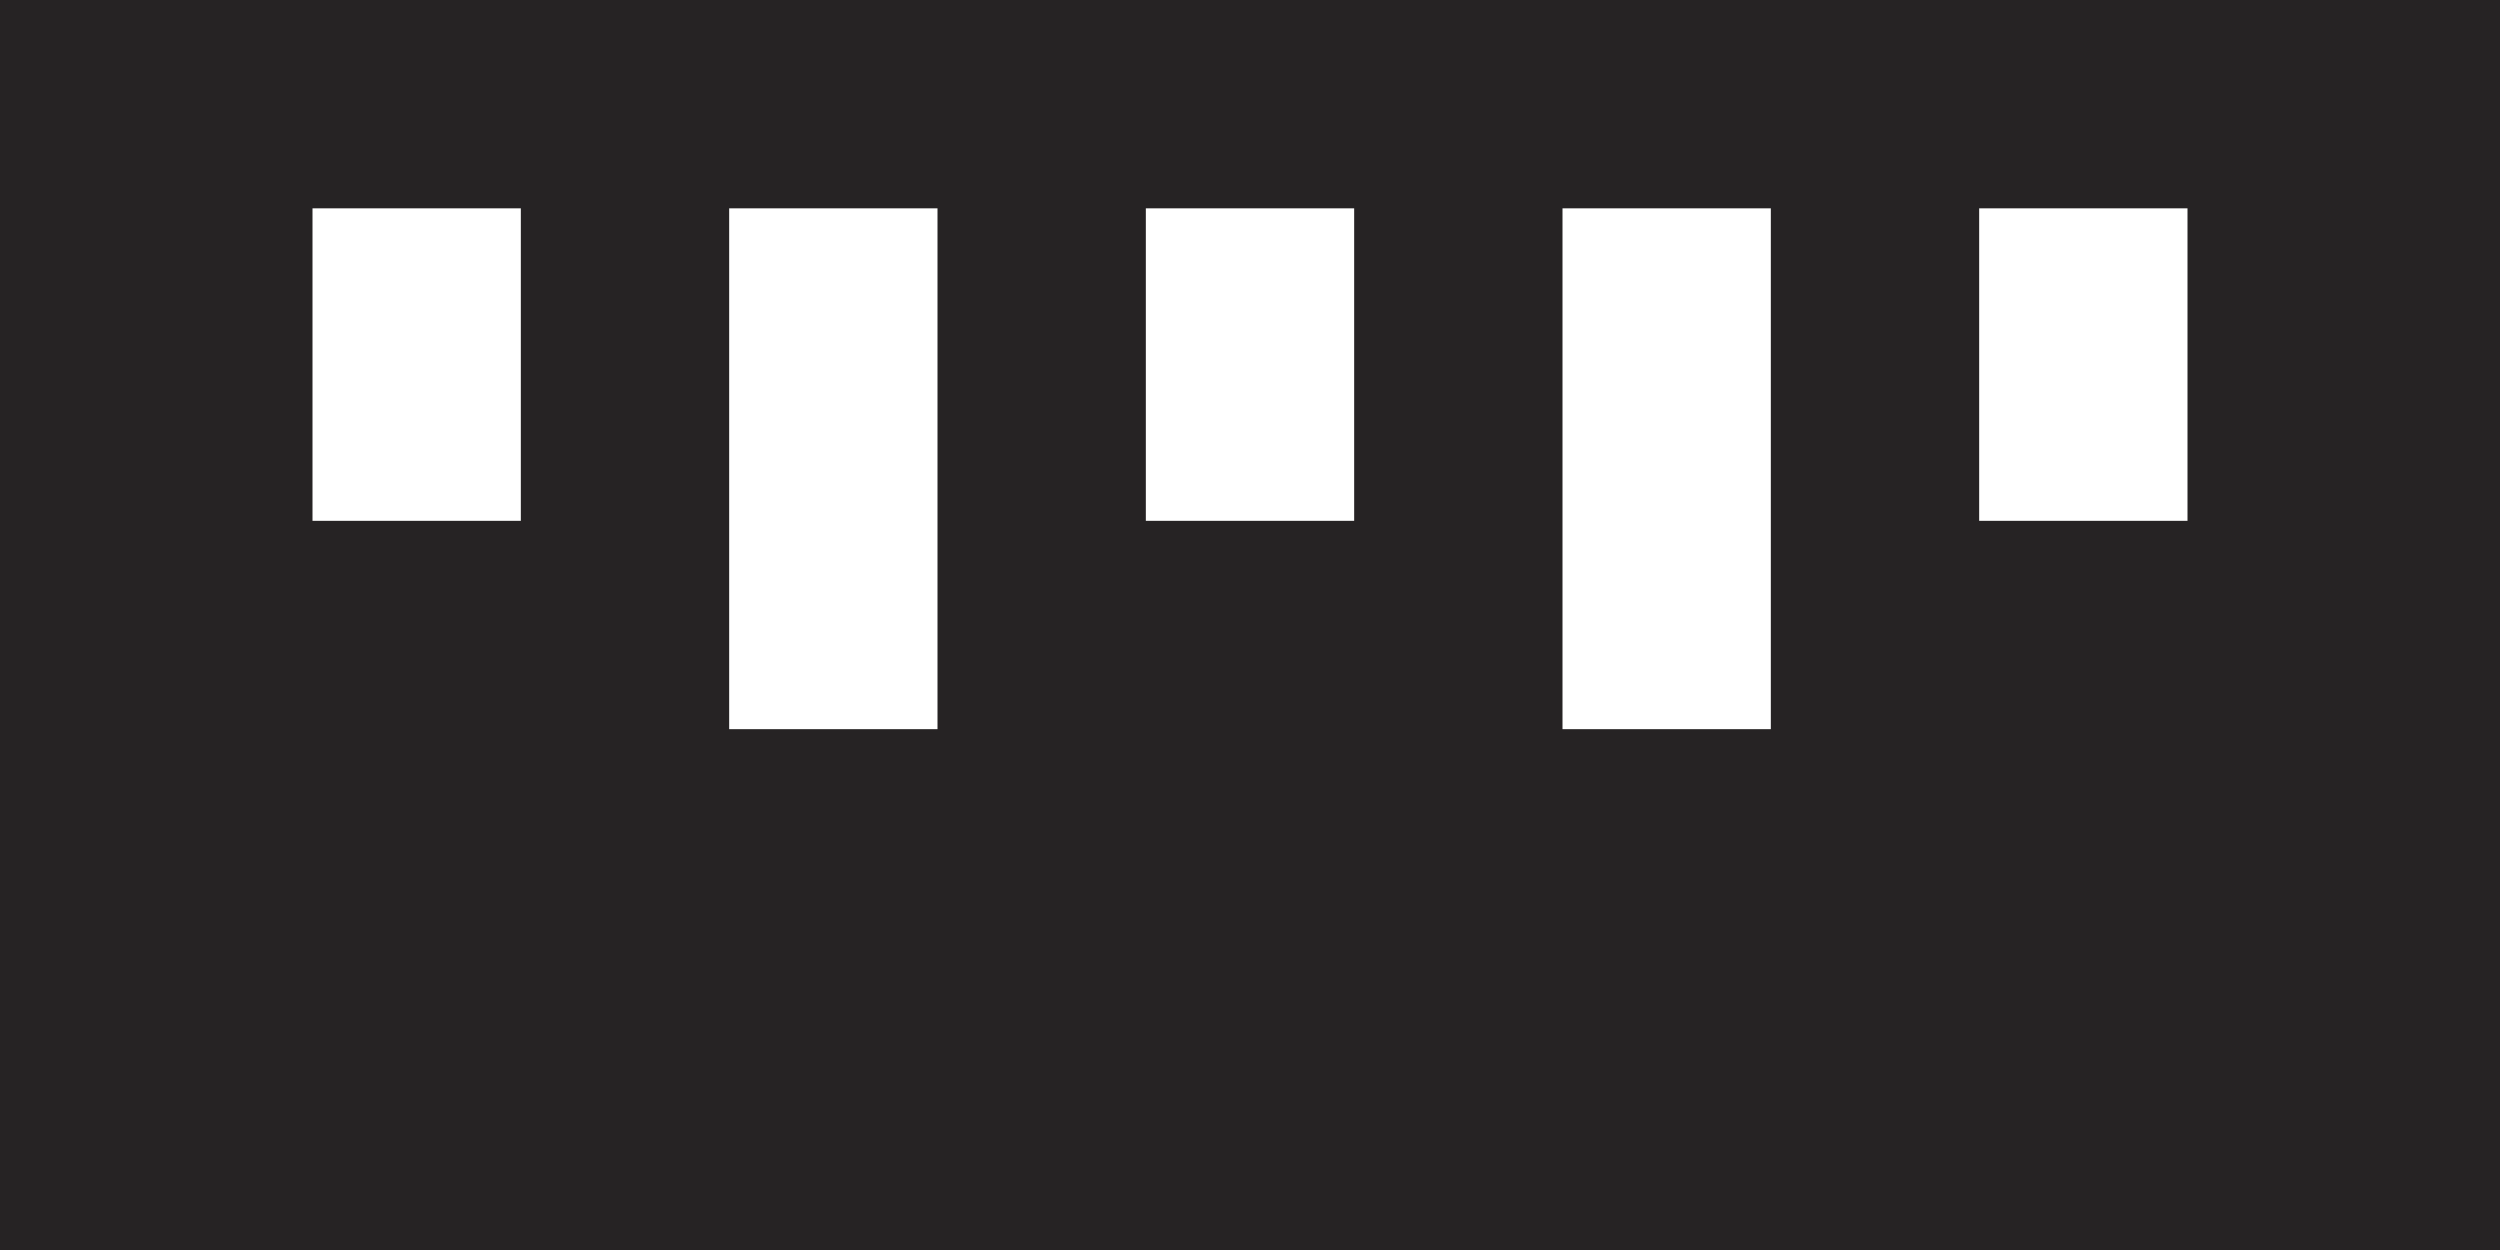 <?xml version="1.0" encoding="UTF-8"?>
<svg width="36px" height="18px" viewBox="0 0 36 18" version="1.1" xmlns="http://www.w3.org/2000/svg" xmlns:xlink="http://www.w3.org/1999/xlink">
    <title>design-systems</title>
    <g id="Page-1" stroke="none" stroke-width="1" fill="none" fill-rule="evenodd">
        <g id="Skills" transform="translate(-158, -1627)" fill="#262324" fill-rule="nonzero">
            <g id="UX-Design" transform="translate(128, 1390)">
                <path d="M66,237 L30,237 L30,255 L66,255 L66,237 Z M34.5,244.5 L34.5,240 L37.5,240 L37.5,244.5 L34.5,244.5 Z M40.5,247.5 L40.5,240 L43.5,240 L43.5,247.5 L40.5,247.5 Z M46.5,244.5 L46.5,240 L49.5,240 L49.5,244.5 L46.5,244.5 Z M52.5,247.5 L52.5,240 L55.5,240 L55.5,247.5 L52.5,247.5 Z M58.5,244.5 L58.5,240 L61.5,240 L61.5,244.5 L58.5,244.5 Z" id="design-systems"></path>
            </g>
        </g>
    </g>
</svg>